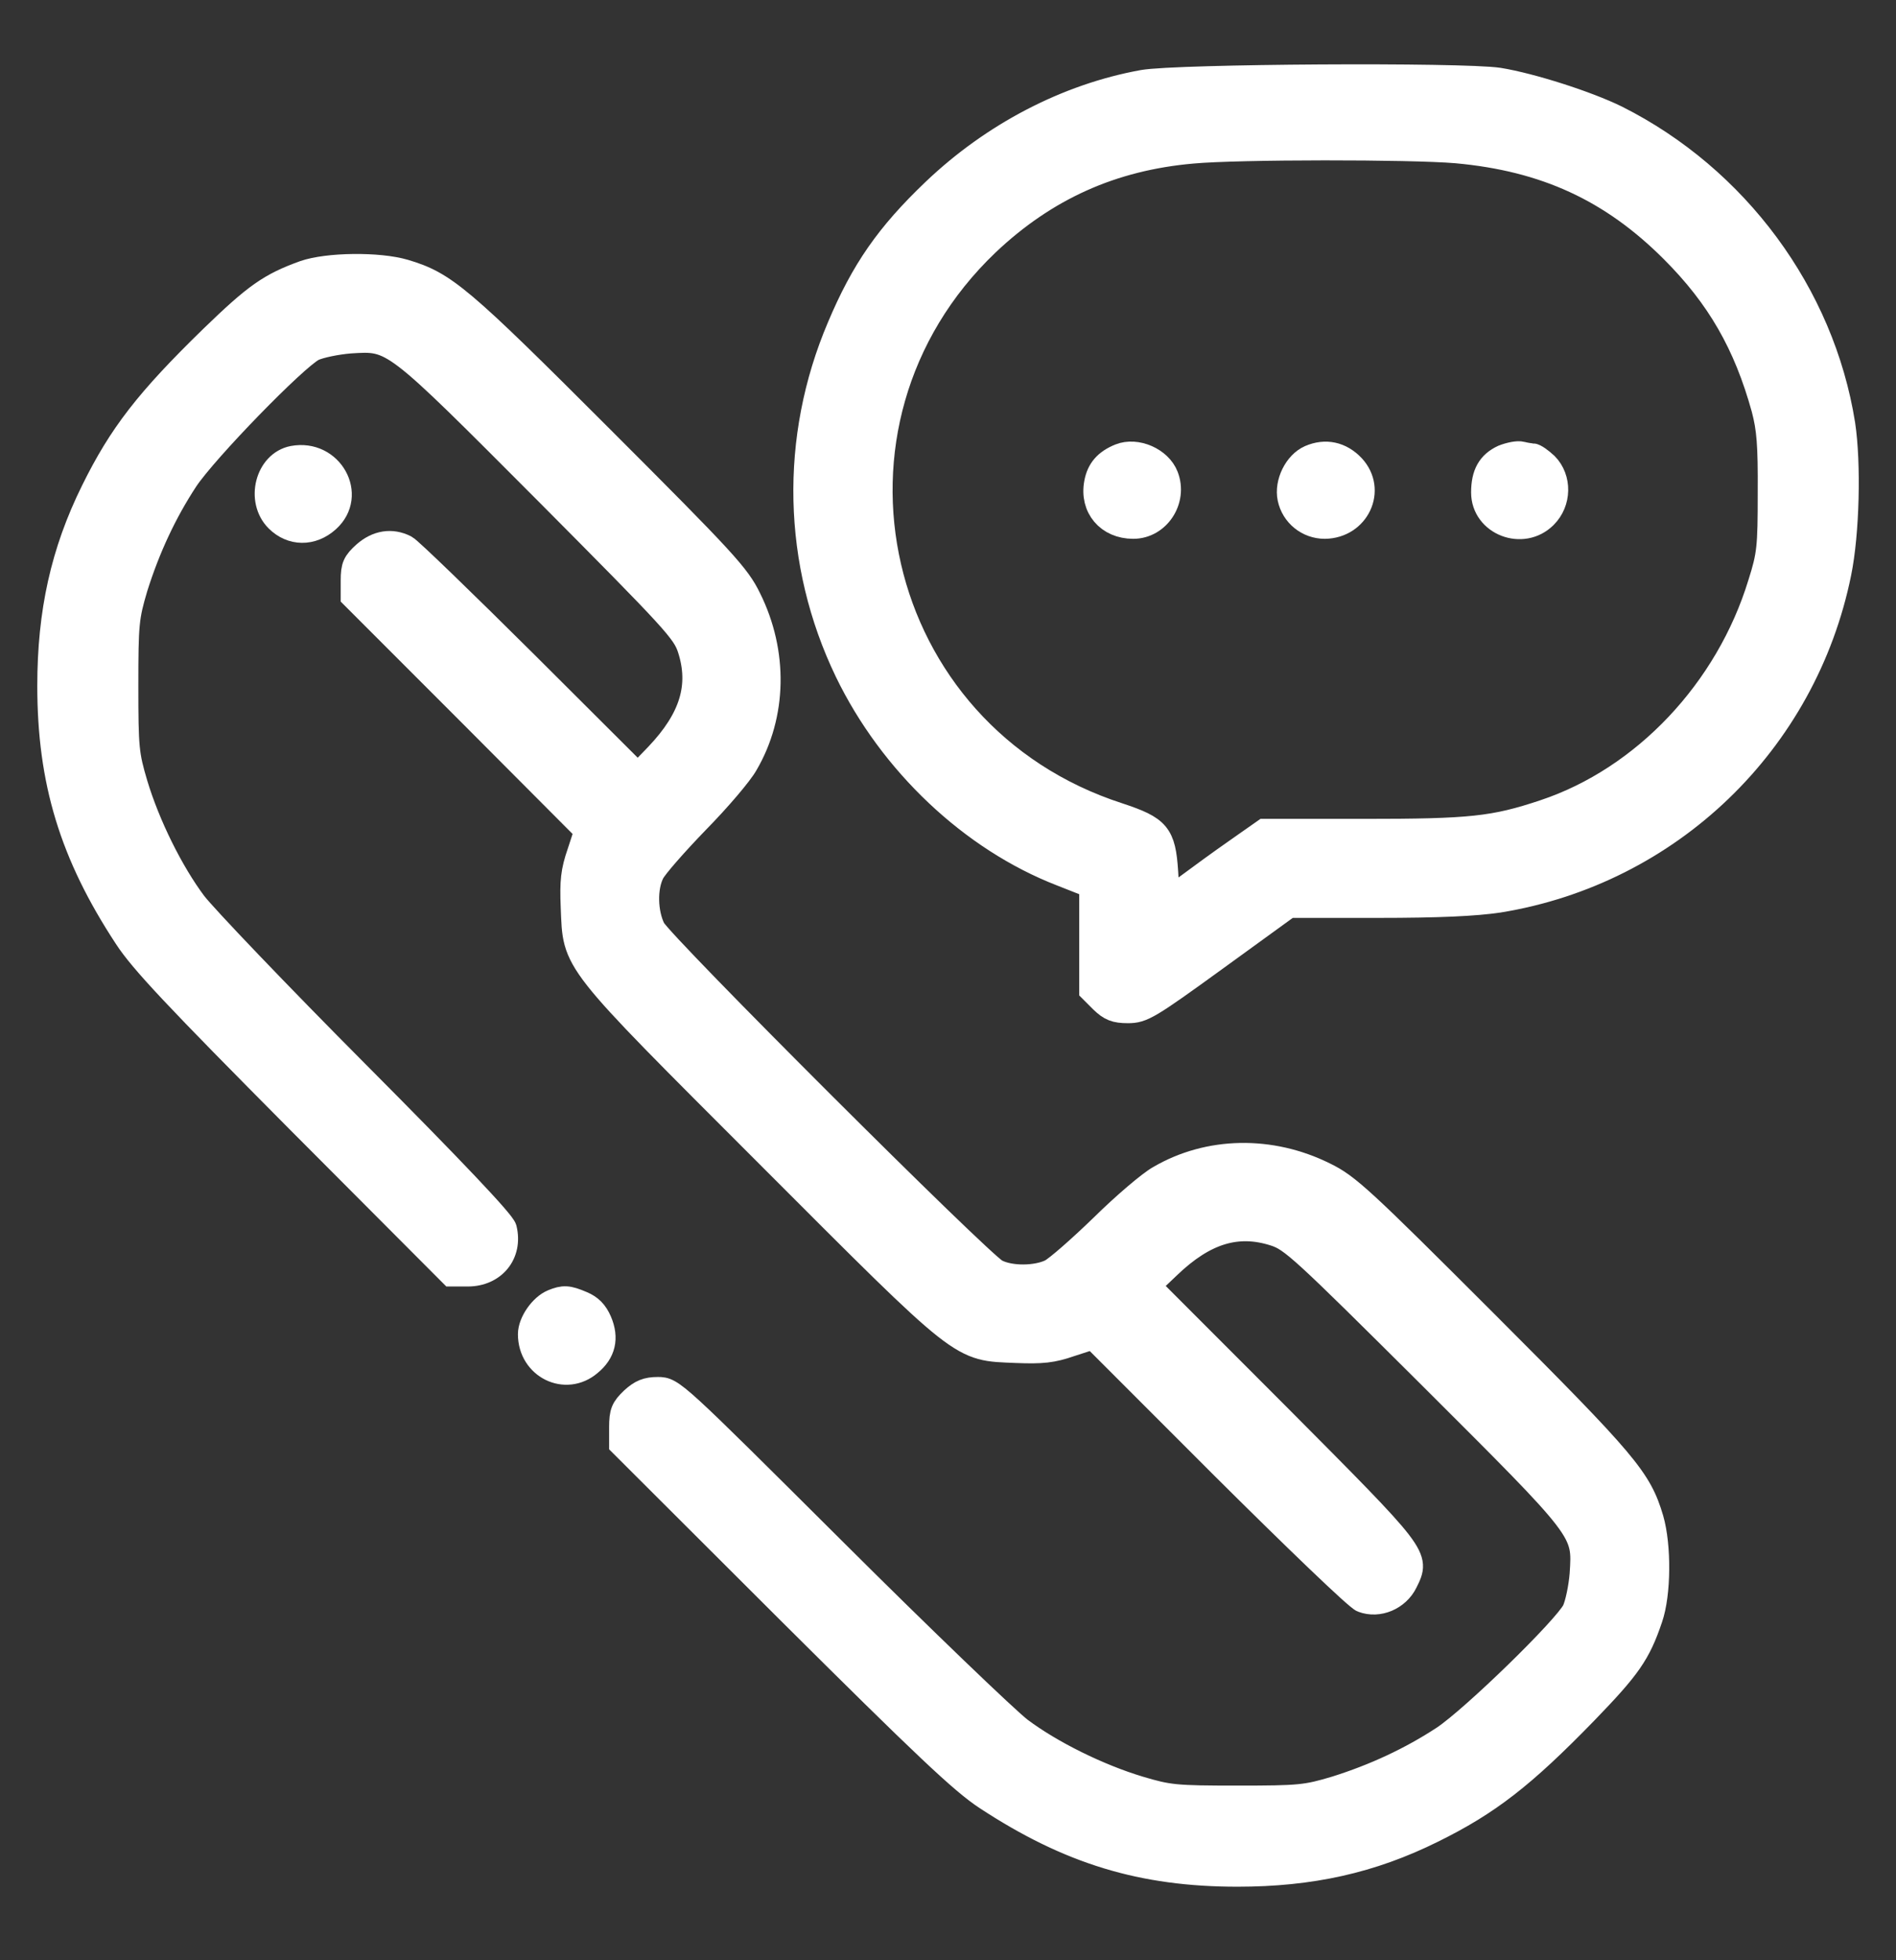 <?xml version="1.0" encoding="UTF-8"?> <svg xmlns="http://www.w3.org/2000/svg" width="30" height="31" viewBox="0 0 30 31" fill="none"><rect x="0" y="0" width="30" height="31" fill="#333333" stroke="none"/><path d="M18.086 1.305C16.887 1.521 15.716 2.132 14.784 3.02C14.051 3.719 13.662 4.28 13.285 5.174C12.535 6.933 12.58 8.904 13.407 10.619C14.106 12.062 15.377 13.267 16.799 13.817L17.276 14.005V14.832V15.659L17.437 15.82C17.57 15.948 17.648 15.981 17.848 15.981C18.075 15.981 18.17 15.926 19.241 15.149L20.39 14.316H21.789C22.782 14.316 23.343 14.288 23.715 14.233C26.413 13.794 28.55 11.741 29.094 9.059C29.222 8.432 29.249 7.333 29.155 6.711C28.828 4.652 27.468 2.815 25.575 1.865C25.114 1.638 24.231 1.355 23.715 1.271C23.138 1.183 18.625 1.21 18.086 1.305ZM23.043 2.382C24.448 2.509 25.502 2.992 26.468 3.958C27.201 4.691 27.628 5.435 27.912 6.462C27.995 6.778 28.017 7.028 28.012 7.794C28.012 8.66 28 8.776 27.856 9.231C27.34 10.919 26.019 12.318 24.437 12.845C23.637 13.112 23.271 13.15 21.578 13.15H20.007L19.713 13.356C19.552 13.467 19.208 13.711 18.947 13.905L18.469 14.255L18.442 13.789C18.403 13.195 18.319 13.101 17.698 12.895C13.762 11.624 12.63 6.695 15.616 3.847C16.538 2.975 17.592 2.498 18.869 2.387C19.596 2.32 22.316 2.32 23.043 2.382Z" fill="white" stroke="white" stroke-width="0.4"></path><path d="M17.72 7.216C17.503 7.305 17.392 7.433 17.354 7.638C17.281 8.021 17.537 8.321 17.931 8.321C18.319 8.321 18.591 7.904 18.447 7.533C18.347 7.272 17.981 7.111 17.72 7.216Z" fill="white" stroke="white" stroke-width="0.4"></path><path d="M20.729 7.238C20.512 7.333 20.363 7.638 20.413 7.877C20.468 8.138 20.696 8.321 20.962 8.321C21.473 8.315 21.739 7.749 21.401 7.383C21.212 7.183 20.973 7.133 20.729 7.238Z" fill="white" stroke="white" stroke-width="0.4"></path><path d="M23.787 7.233C23.571 7.333 23.477 7.499 23.477 7.788C23.477 8.271 24.093 8.51 24.442 8.16C24.665 7.938 24.67 7.571 24.459 7.355C24.376 7.277 24.282 7.211 24.248 7.211C24.215 7.211 24.137 7.199 24.076 7.183C24.015 7.166 23.887 7.194 23.787 7.233Z" fill="white" stroke="white" stroke-width="0.4"></path><path d="M4.814 4.319C4.276 4.513 4.048 4.674 3.36 5.34C2.338 6.334 1.916 6.878 1.478 7.766C1 8.732 0.79 9.686 0.79 10.847C0.79 12.351 1.139 13.506 2 14.816C2.244 15.193 2.788 15.77 4.725 17.719L7.145 20.145H7.401C7.812 20.145 8.072 19.823 7.978 19.434C7.956 19.334 7.162 18.496 5.652 16.98C4.392 15.715 3.232 14.499 3.071 14.288C2.705 13.8 2.333 13.05 2.138 12.401C2 11.935 1.989 11.835 1.989 10.847C1.989 9.859 2 9.759 2.138 9.292C2.333 8.671 2.599 8.099 2.938 7.583C3.249 7.116 4.67 5.656 4.953 5.512C5.058 5.462 5.325 5.407 5.536 5.39C6.235 5.346 6.202 5.323 8.655 7.782C10.676 9.814 10.831 9.981 10.92 10.258C11.109 10.847 10.953 11.368 10.404 11.946L10.093 12.268L8.317 10.497C7.334 9.52 6.479 8.693 6.413 8.66C6.196 8.549 5.969 8.587 5.774 8.759C5.619 8.898 5.591 8.959 5.591 9.176V9.431L7.44 11.28L9.288 13.134L9.172 13.489C9.072 13.778 9.055 13.938 9.072 14.344C9.11 15.249 9.011 15.121 12.158 18.268C15.305 21.416 15.178 21.316 16.082 21.355C16.488 21.371 16.649 21.355 16.937 21.255L17.298 21.138L19.352 23.192C20.485 24.319 21.478 25.274 21.561 25.301C21.811 25.396 22.111 25.268 22.233 25.018C22.433 24.613 22.444 24.63 20.212 22.387L18.159 20.333L18.486 20.022C19.058 19.473 19.58 19.317 20.168 19.506C20.446 19.595 20.612 19.75 22.644 21.771C25.103 24.224 25.081 24.191 25.036 24.891C25.02 25.102 24.964 25.368 24.914 25.474C24.77 25.757 23.31 27.178 22.844 27.488C22.327 27.827 21.756 28.093 21.134 28.288C20.668 28.427 20.568 28.438 19.58 28.438C18.592 28.438 18.492 28.427 18.025 28.288C17.376 28.093 16.627 27.722 16.138 27.355C15.927 27.194 14.6 25.923 13.191 24.519C10.659 21.999 10.637 21.976 10.409 21.976C10.237 21.976 10.143 22.015 10.01 22.137C9.865 22.276 9.838 22.337 9.838 22.57V22.837L12.486 25.479C14.634 27.616 15.228 28.177 15.611 28.427C16.921 29.287 18.075 29.637 19.58 29.637C20.74 29.637 21.695 29.426 22.66 28.948C23.549 28.51 24.093 28.088 25.086 27.067C25.763 26.367 25.919 26.151 26.108 25.59C26.241 25.207 26.246 24.447 26.124 24.025C25.936 23.392 25.736 23.153 23.499 20.916C21.539 18.957 21.323 18.757 20.956 18.579C20.107 18.157 19.125 18.174 18.347 18.629C18.197 18.712 17.792 19.056 17.442 19.401C17.093 19.739 16.726 20.061 16.627 20.111C16.399 20.222 15.988 20.228 15.761 20.111C15.516 19.989 10.465 14.949 10.332 14.694C10.204 14.438 10.193 14.038 10.315 13.8C10.365 13.7 10.687 13.334 11.026 12.984C11.37 12.634 11.714 12.229 11.797 12.079C12.252 11.302 12.269 10.319 11.847 9.47C11.669 9.104 11.47 8.887 9.51 6.928C7.273 4.691 7.034 4.491 6.402 4.302C5.991 4.18 5.18 4.191 4.814 4.319Z" fill="white" stroke="white" stroke-width="0.4"></path><path d="M4.637 7.25C4.237 7.327 4.087 7.91 4.392 8.215C4.614 8.437 4.936 8.443 5.181 8.221C5.614 7.832 5.231 7.139 4.637 7.25Z" fill="white" stroke="white" stroke-width="0.4"></path><path d="M8.75 20.589C8.572 20.661 8.395 20.916 8.395 21.099C8.395 21.61 8.95 21.882 9.327 21.56C9.544 21.383 9.594 21.161 9.483 20.9C9.421 20.755 9.338 20.672 9.205 20.617C8.983 20.522 8.916 20.522 8.75 20.589Z" fill="white" stroke="white" stroke-width="0.4"></path></svg> 